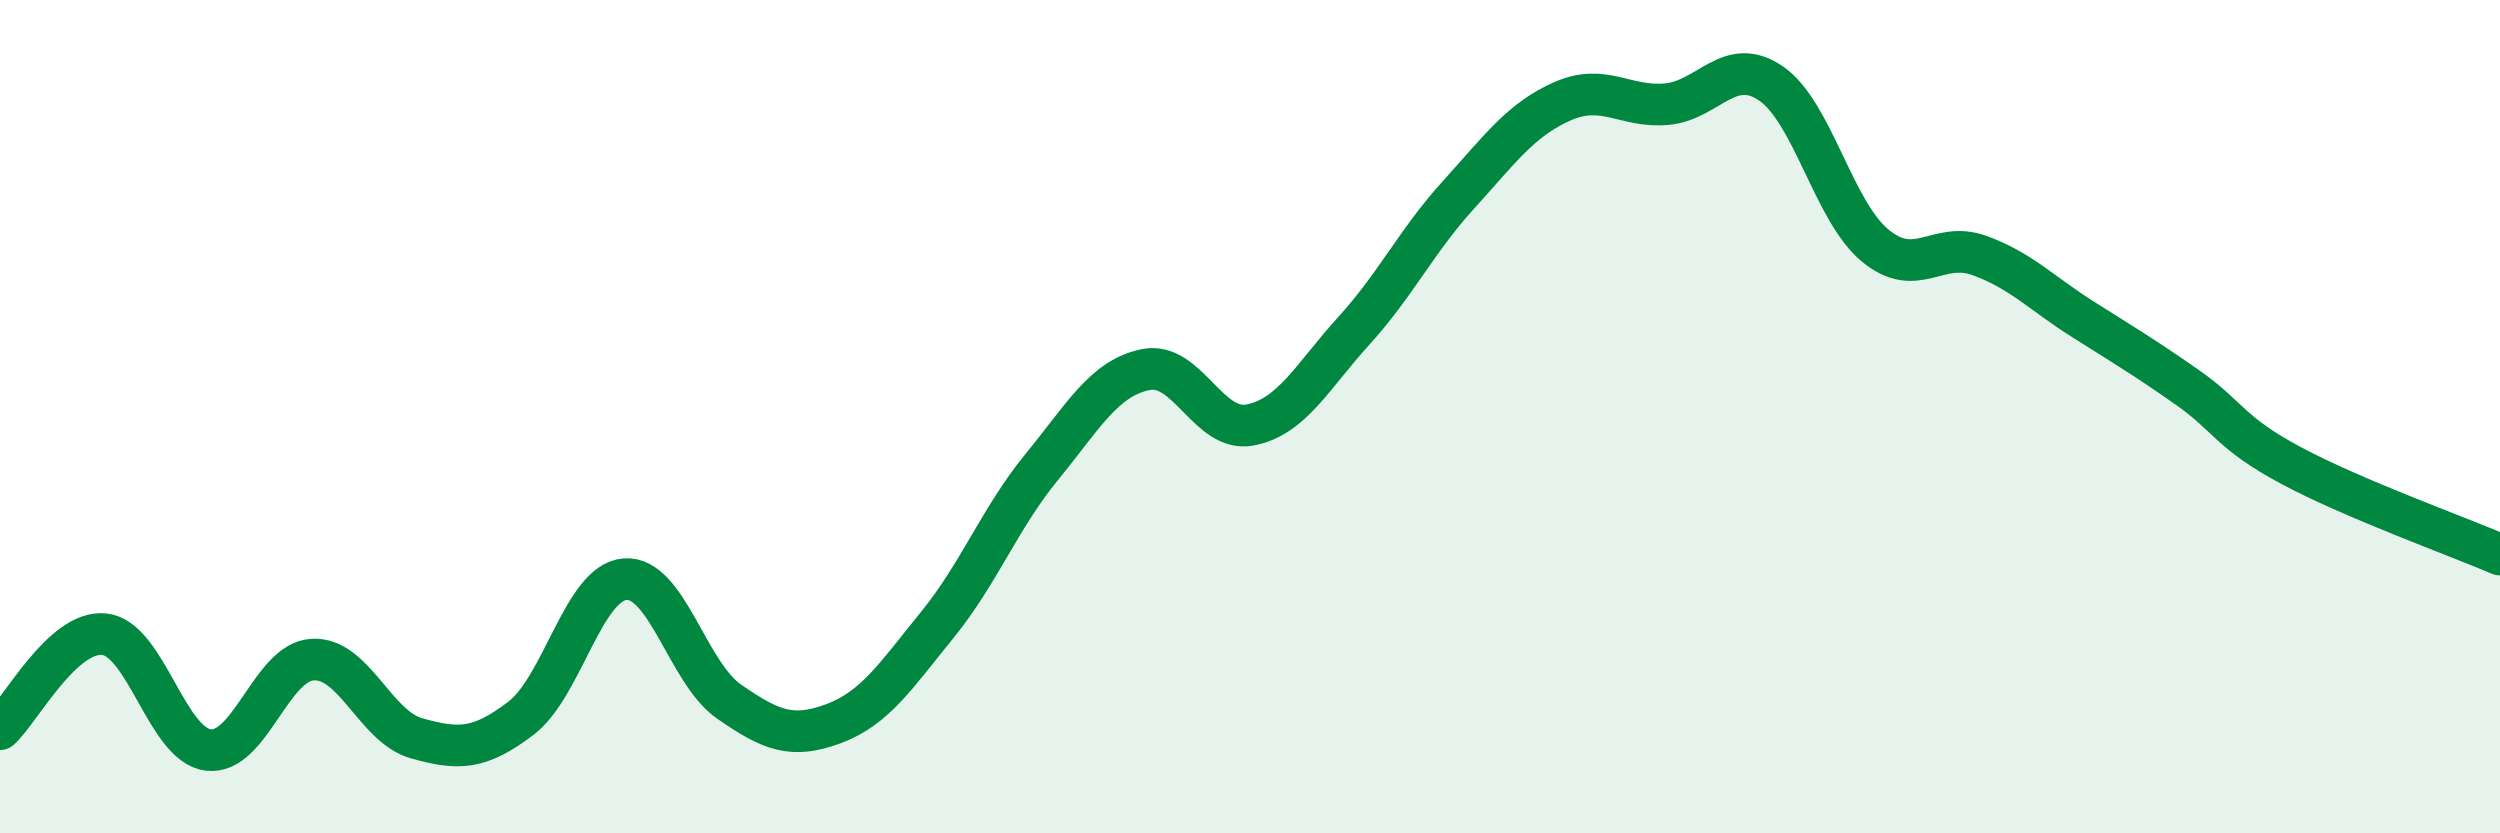 
    <svg width="60" height="20" viewBox="0 0 60 20" xmlns="http://www.w3.org/2000/svg">
      <path
        d="M 0,17.5 C 0.5,17.04 1.5,15.12 2.5,15.22 C 3.5,15.32 4,17.88 5,18 C 6,18.12 6.5,15.89 7.5,15.83 C 8.5,15.77 9,17.44 10,17.72 C 11,18 11.5,18 12.5,17.24 C 13.5,16.48 14,13.98 15,13.9 C 16,13.82 16.5,16.15 17.5,16.84 C 18.5,17.53 19,17.74 20,17.37 C 21,17 21.5,16.22 22.5,14.99 C 23.5,13.76 24,12.43 25,11.21 C 26,9.99 26.5,9.07 27.5,8.87 C 28.5,8.67 29,10.39 30,10.2 C 31,10.01 31.5,9.03 32.5,7.93 C 33.5,6.83 34,5.78 35,4.68 C 36,3.58 36.5,2.87 37.5,2.43 C 38.5,1.99 39,2.59 40,2.5 C 41,2.41 41.5,1.32 42.5,2 C 43.5,2.68 44,5.06 45,5.89 C 46,6.72 46.5,5.77 47.5,6.13 C 48.5,6.49 49,7.04 50,7.67 C 51,8.3 51.5,8.6 52.5,9.3 C 53.5,10 53.5,10.38 55,11.18 C 56.5,11.98 59,12.88 60,13.31L60 20L0 20Z"
        fill="#008740"
        opacity="0.1"
        stroke-linecap="round"
        stroke-linejoin="round"
      />
      <path
        d="M 0,17.5 C 0.5,17.04 1.5,15.12 2.5,15.22 C 3.5,15.32 4,17.88 5,18 C 6,18.12 6.5,15.89 7.5,15.83 C 8.5,15.77 9,17.44 10,17.72 C 11,18 11.5,18 12.5,17.24 C 13.5,16.48 14,13.98 15,13.9 C 16,13.82 16.5,16.15 17.5,16.84 C 18.5,17.53 19,17.74 20,17.37 C 21,17 21.5,16.22 22.5,14.99 C 23.5,13.76 24,12.43 25,11.21 C 26,9.99 26.5,9.07 27.5,8.87 C 28.5,8.67 29,10.39 30,10.2 C 31,10.01 31.5,9.03 32.5,7.93 C 33.5,6.83 34,5.78 35,4.68 C 36,3.58 36.5,2.87 37.5,2.43 C 38.5,1.99 39,2.59 40,2.5 C 41,2.41 41.5,1.32 42.5,2 C 43.5,2.68 44,5.06 45,5.89 C 46,6.72 46.5,5.77 47.5,6.13 C 48.5,6.49 49,7.04 50,7.67 C 51,8.3 51.5,8.6 52.5,9.3 C 53.5,10 53.5,10.38 55,11.18 C 56.5,11.98 59,12.88 60,13.31"
        stroke="#008740"
        stroke-width="1"
        fill="none"
        stroke-linecap="round"
        stroke-linejoin="round"
      />
    </svg>
  